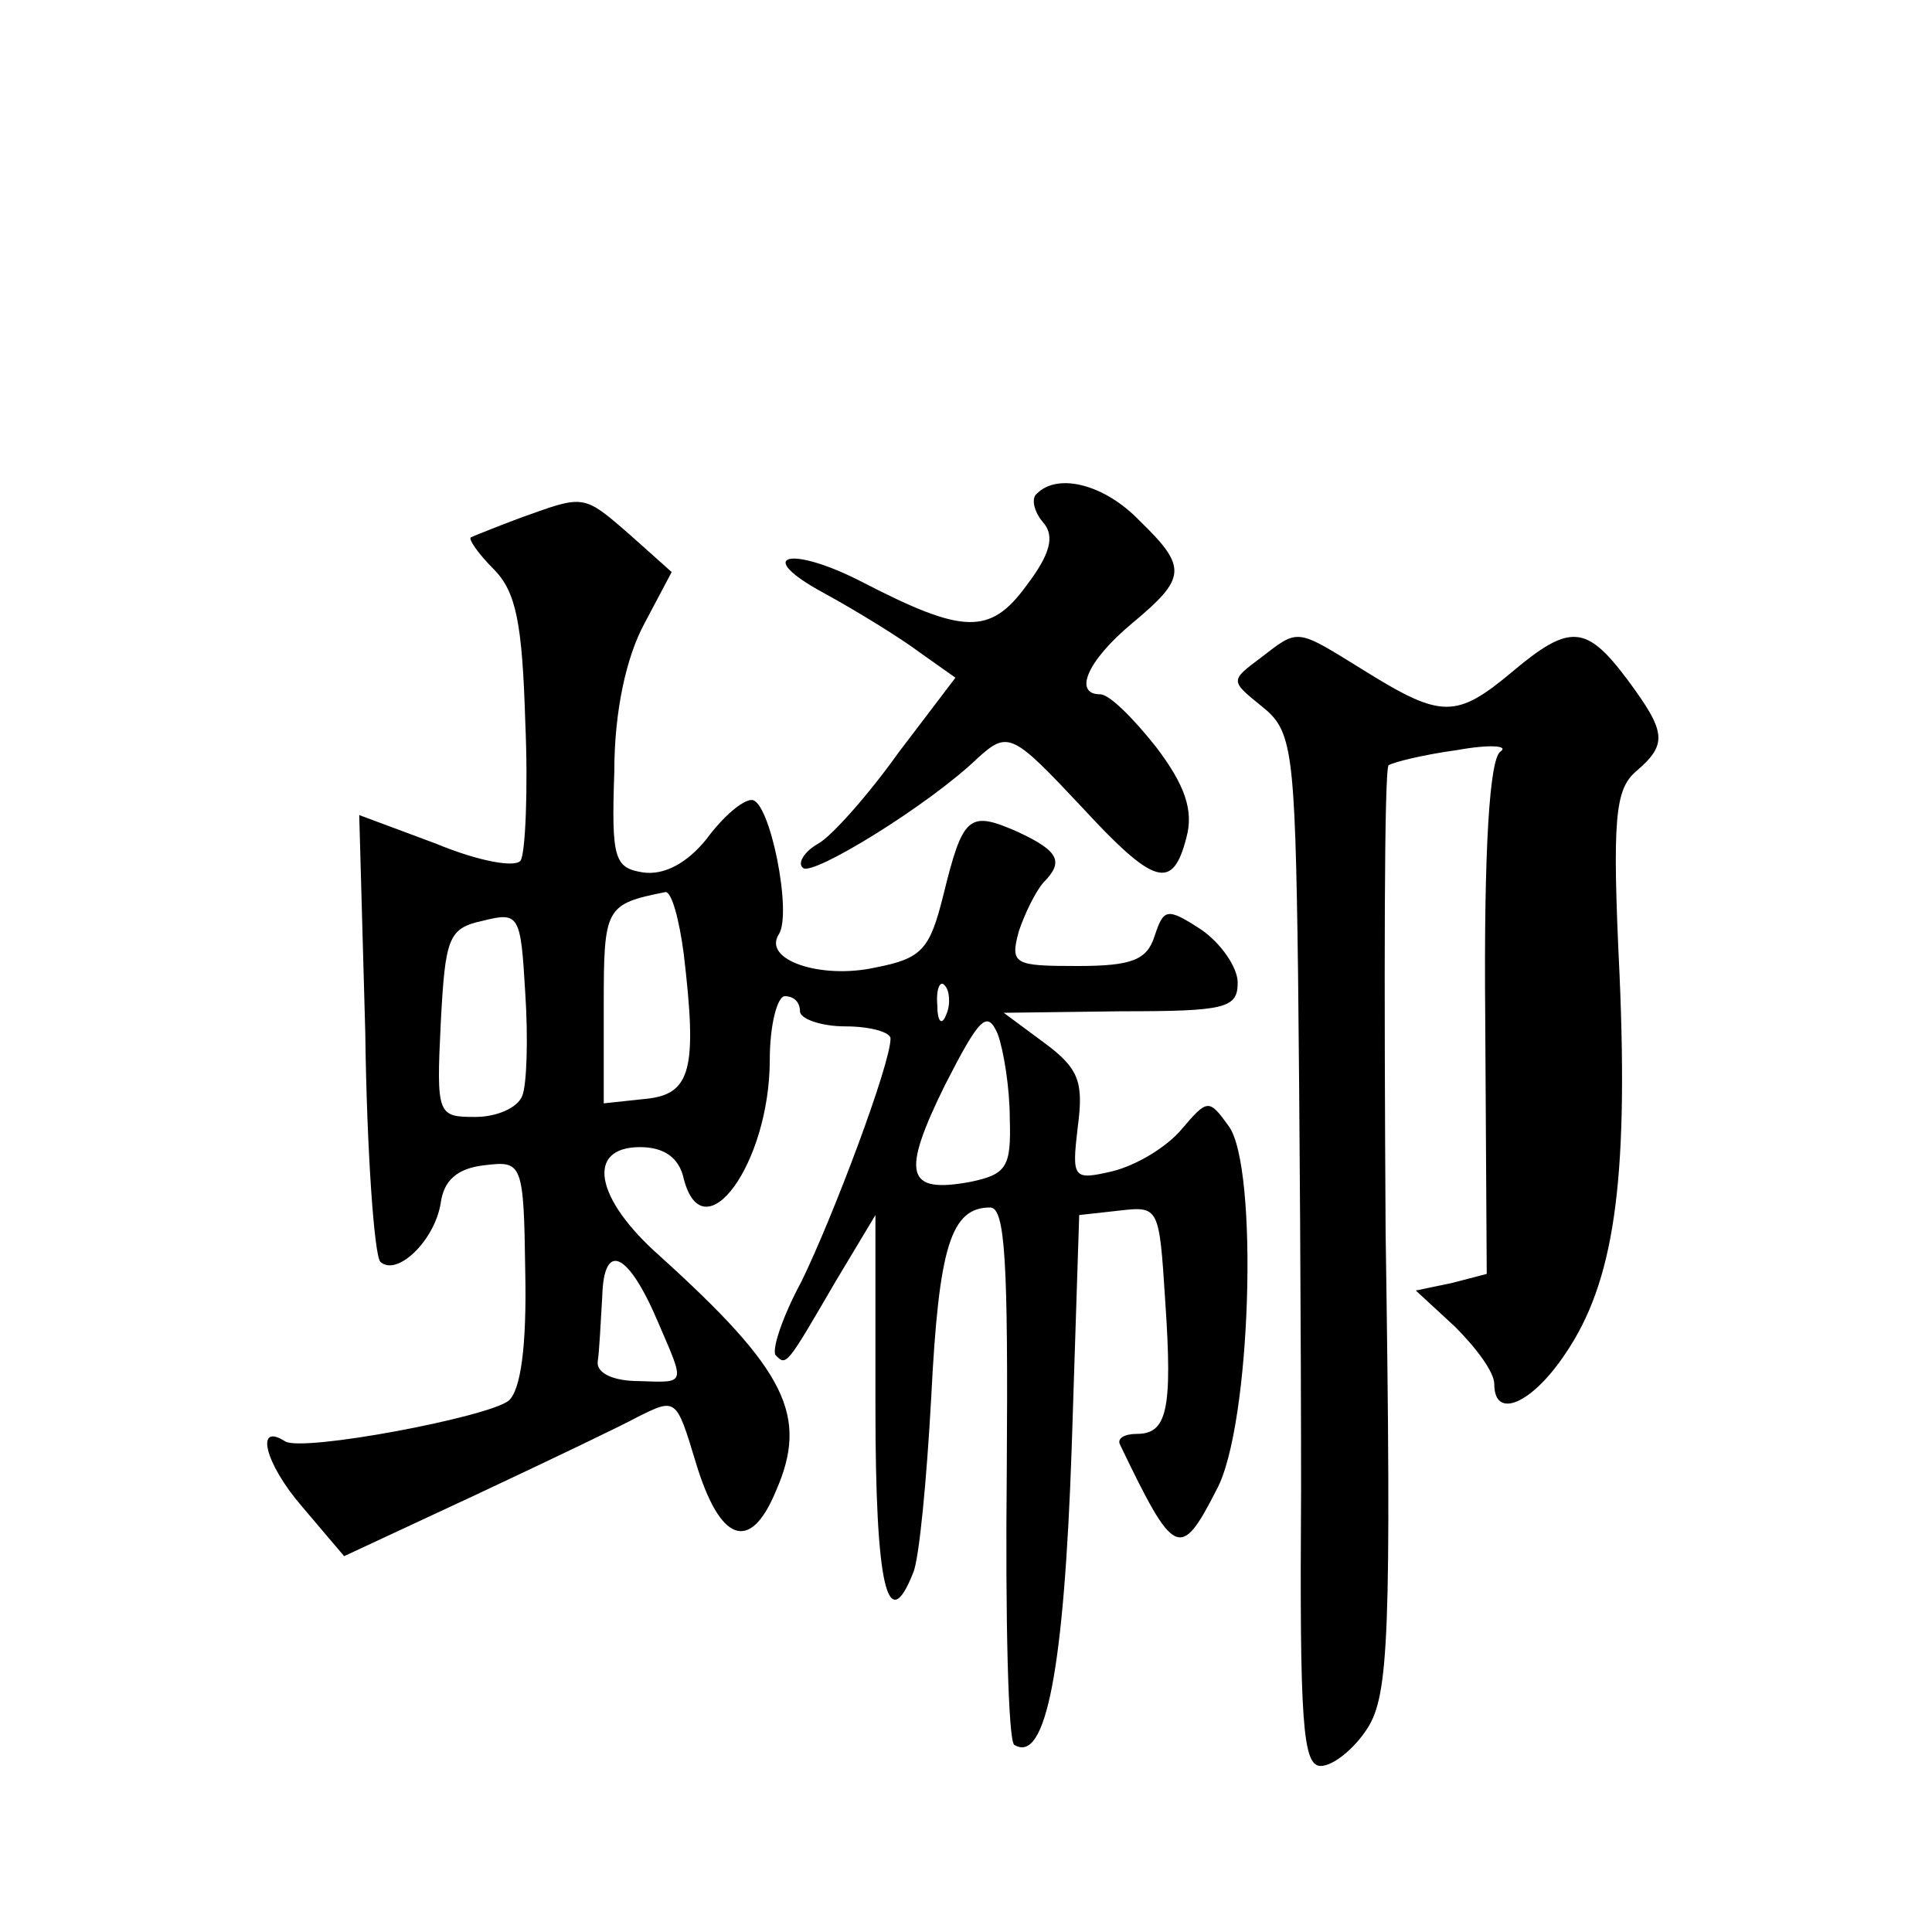 <?xml version="1.0" standalone="no"?>
<!DOCTYPE svg PUBLIC "-//W3C//DTD SVG 20010904//EN"
 "http://www.w3.org/TR/2001/REC-SVG-20010904/DTD/svg10.dtd">
<svg version="1.0" xmlns="http://www.w3.org/2000/svg"
 width="128pt" height="128pt" viewBox="0 0 128 128"
 preserveAspectRatio="xMidYMid meet">
<g transform="translate(0,128) scale(0.1,-0.1)"
fill="#0" stroke="none">
<path d="M687 953 c-4 -3 -2 -12 4 -19 8 -9 5 -21 -11 -42 -24 -33 -42 -32 -108
2 -48 25 -74 19 -26 -7 22 -12 51 -30 63 -39 l24 -17 -38 -50 c-20 -28 -44 -55
-53 -60 -9 -5 -14 -13 -10 -16 6 -6 84 42 116 73 20 18 23 16 69 -33 48 -52 60
-55 69 -20 5 18 -1 35 -20 60 -15 19 -31 35 -37 35 -18 0 -9 22 21 47 36 30 37
37 5 68 -23 24 -54 32 -68 18z M345 937 c-16 -6 -31 -12 -33 -13 -2 -1 5 -11 15
-21 15 -15 19 -36 21 -101 2 -46 0 -87 -3 -92 -3 -5 -27 -1 -56 11 l-51 19 4 -144
c1 -79 6 -148 10 -152 11 -10 36 14 40 39 2 15 11 23 29 25 25 3 26 2 27 -71 1
-49 -3 -78 -11 -85 -14 -11 -136 -34 -148 -27 -20 13 -14 -14 11 -43 l28 -33 88
41 c49 23 97 46 106 51 26 13 26 13 39 -30 16 -53 36 -60 53 -19 22 50 7 80 -77
156 -43 38 -49 72 -13 72 16 0 26 -7 29 -21 13 -50 57 10 57 79 0 23 5 42 10 42
6 0 10 -4 10 -10 0 -5 14 -10 30 -10 17 0 30 -4 30 -8 0 -17 -38 -118 -59 -161
-13 -24 -20 -46 -17 -49 7 -7 7 -7 39 48 l27 45 0 -127 c0 -119 8 -153 25 -110
4 9 9 62 12 117 5 99 13 125 39 125 10 0 12 -36 11 -176 -1 -97 1 -178 5 -180 21
-13 33 51 38 196 l5 155 27 3 c26 3 26 2 30 -60 5 -73 1 -88 -19 -88 -8 0 -13 -3
-11 -7 36 -75 40 -77 64 -30 23 42 28 214 8 241 -13 18 -14 18 -31 -2 -10 -12 -30
-24 -46 -28 -26 -6 -27 -5 -23 29 4 30 1 39 -22 56 l-27 20 78 1 c69 0 77 2 77
19 0 10 -11 26 -24 35 -23 15 -25 14 -31 -4 -5 -16 -15 -20 -51 -20 -42 0 -45 1
-39 23 4 12 11 26 16 32 14 14 11 21 -17 34 -32 14 -36 11 -49 -42 -9 -36 -14 -42
-45 -48 -36 -8 -75 5 -64 22 9 14 -6 89 -18 89 -6 0 -19 -11 -30 -26 -13 -16 -28
-24 -42 -22 -19 3 -21 9 -19 67 0 40 8 76 20 98 l18 34 -28 25 c-31 27 -30 26 -72
11z m108 -289 c9 -76 5 -93 -25 -96 l-28 -3 0 65 c0 65 1 67 41 75 4 0 9 -18 12
-41z m-107 -94 c-3 -8 -17 -14 -31 -14 -25 0 -26 1 -23 62 3 57 5 63 28 68 24 6
25 4 28 -48 2 -30 1 -61 -2 -68z m281 54 c-3 -8 -6 -5 -6 6 -1 11 2 17 5 13 3 -3
4 -12 1 -19z m42 -69 c1 -32 -2 -37 -26 -42 -43 -8 -46 5 -17 64 23 45 28 50 35
34 4 -11 8 -36 8 -56z m-233 -135 c18 -42 19 -40 -13 -39 -16 0 -28 5 -27 13 1
6 2 26 3 43 1 37 17 30 37 -17z M835 844 c-20 -15 -20 -15 1 -32 20 -16 22 -27
24 -177 1 -88 2 -242 2 -342 -1 -154 1 -183 13 -183 8 0 22 11 31 25 14 22 16 61
12 329 -1 167 -1 306 2 309 3 2 23 7 45 10 22 4 35 3 29 -1 -7 -5 -11 -63 -10 -176
l1 -170 -23 -6 -24 -5 26 -24 c14 -14 26 -30 26 -38 0 -24 25 -13 47 20 32 47 42
112 36 251 -5 104 -3 123 11 135 21 18 20 26 -6 61 -27 36 -38 37 -76 5 -37 -31
-47 -31 -97 0 -47 29 -44 29 -70 9z"/>
</g>
</svg>

